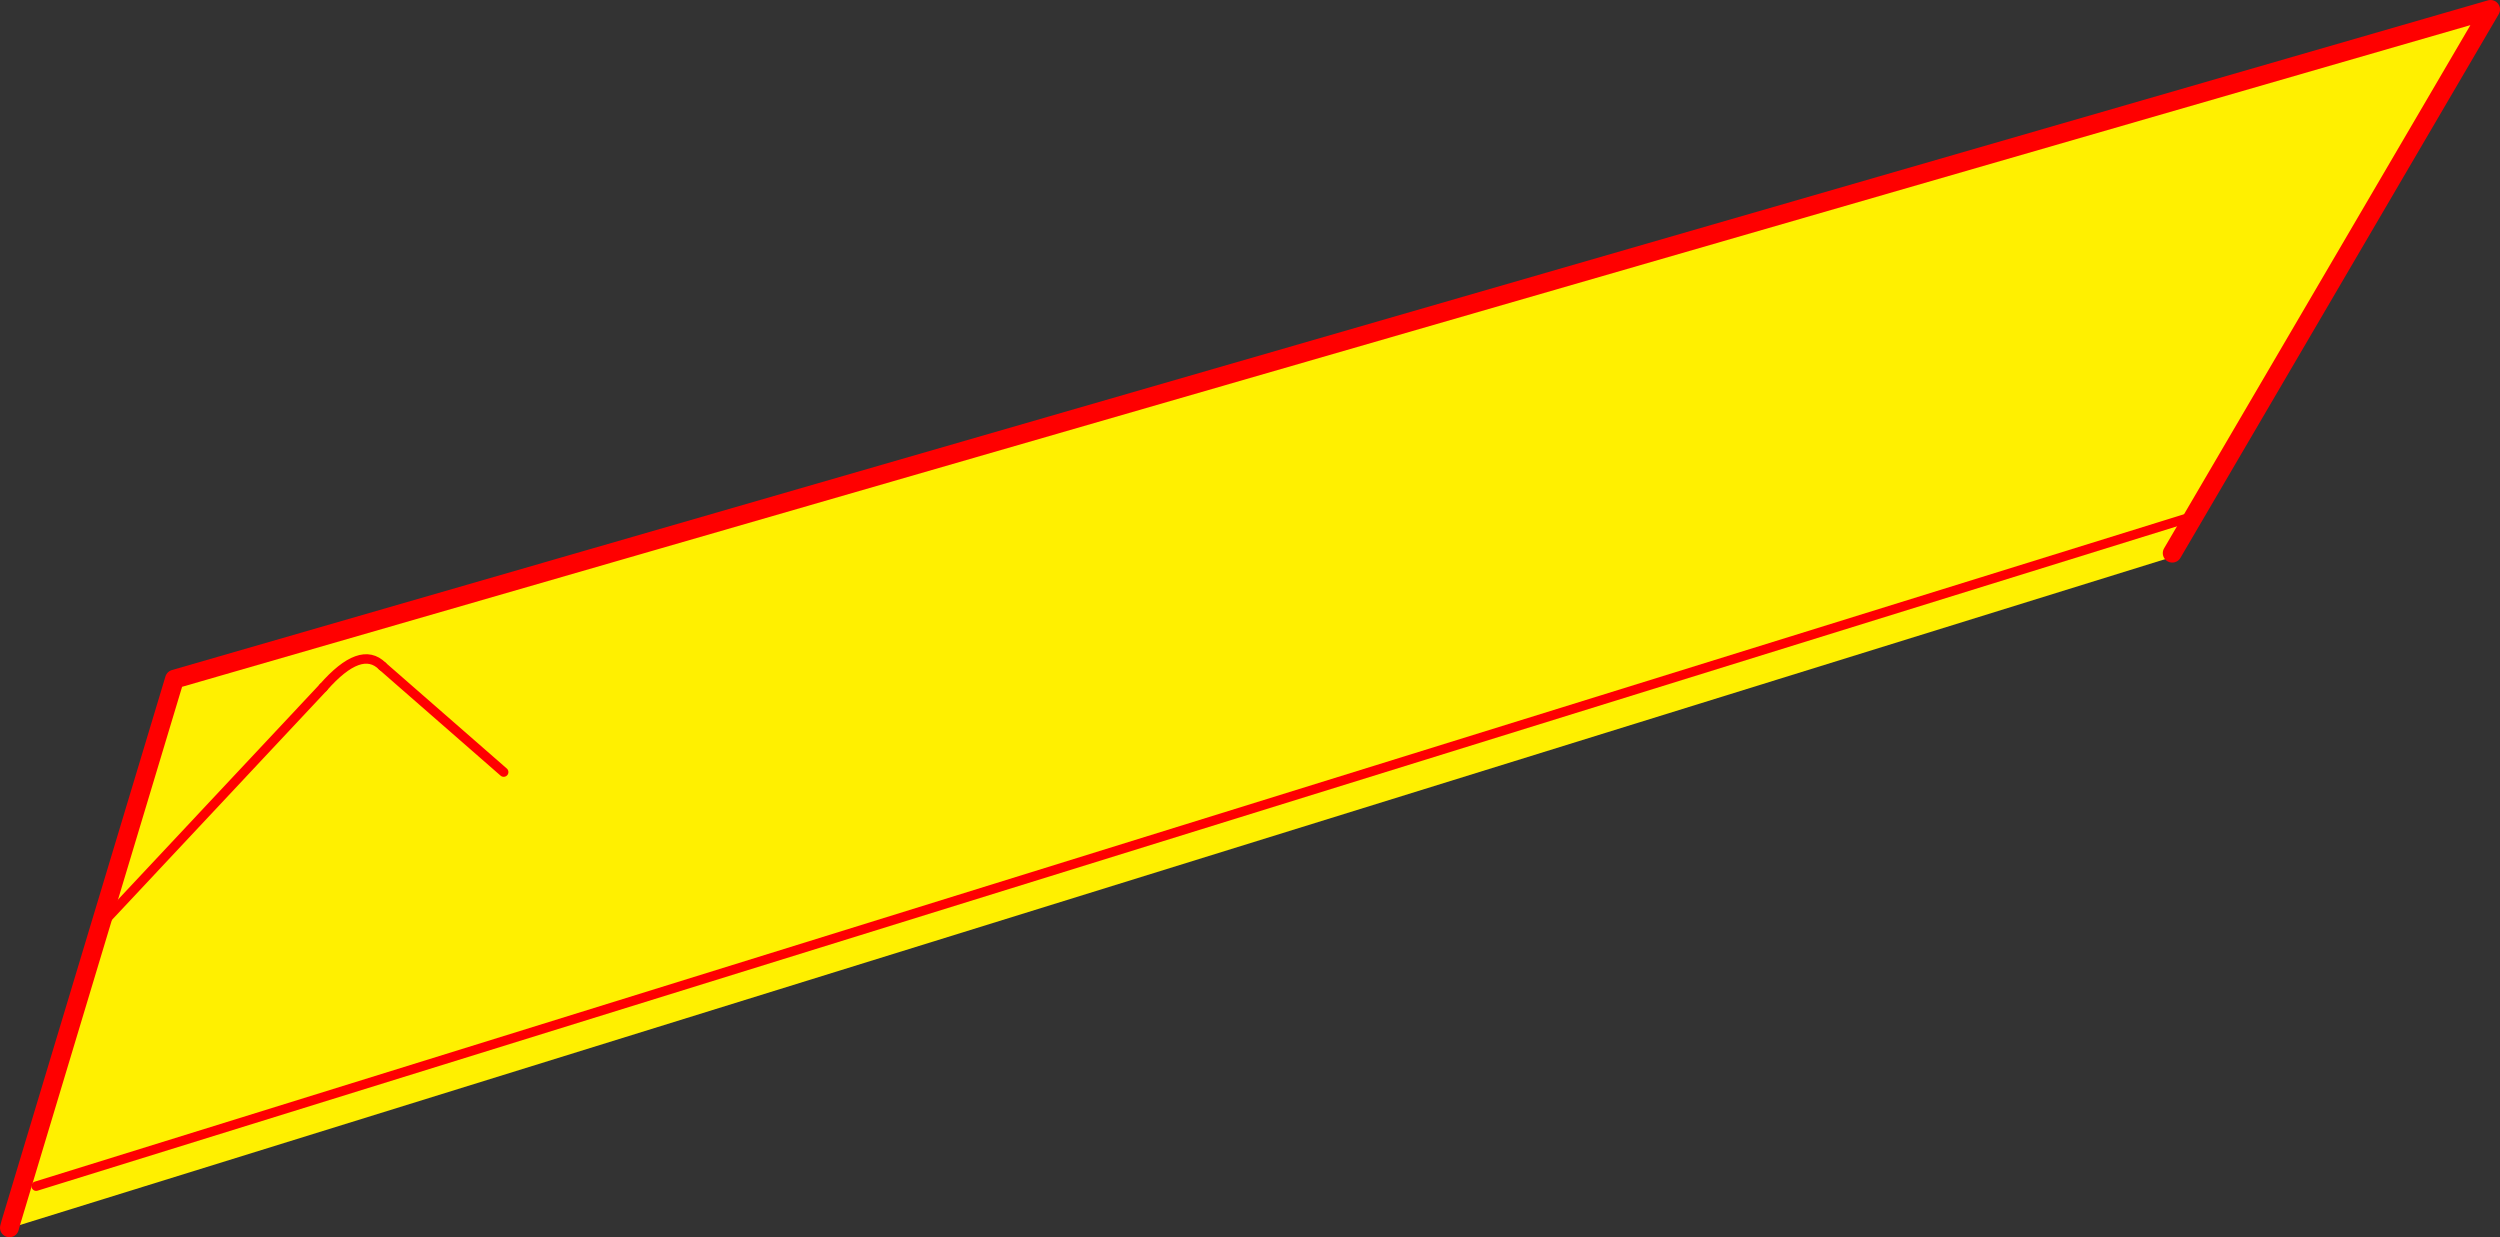<?xml version="1.0" encoding="UTF-8" standalone="no"?>
<svg xmlns:xlink="http://www.w3.org/1999/xlink" height="261.6px" width="528.6px" xmlns="http://www.w3.org/2000/svg">
  <rect width="100%" height="100%" fill="#333333" stroke="none"/>
  <g transform="matrix(1.0, 0.0, 0.0, 1.0, -111.65, -83.05)">
    <path d="M570.95 200.0 L571.15 200.75 115.75 342.1 113.95 341.55 148.55 226.65 638.25 85.05 570.95 200.0 M574.5 192.5 L119.3 333.85 574.5 192.5" fill="#fff000" fill-rule="evenodd" stroke="none"/>
    <path d="M113.95 341.55 L113.65 342.65 M570.95 200.0 L638.25 85.05 148.55 226.65 113.95 341.55" fill="none" stroke="#ff0000" stroke-linecap="round" stroke-linejoin="round" stroke-width="4.0"/>
    <path d="M119.3 333.85 L574.5 192.5" fill="none" stroke="#ff0000" stroke-linecap="round" stroke-linejoin="round" stroke-width="2.0"/>
    <path d="M180.0 228.4 Q187.95 219.35 192.5 223.9" fill="none" stroke="#ff0000" stroke-linecap="round" stroke-linejoin="round" stroke-width="2.0"/>
    <path d="M192.5 223.9 L218.15 246.3 M133.95 277.55 L180.0 228.4 Z" fill="none" stroke="#ff0000" stroke-linecap="round" stroke-linejoin="round" stroke-width="2.0"/>
  </g>
</svg>
